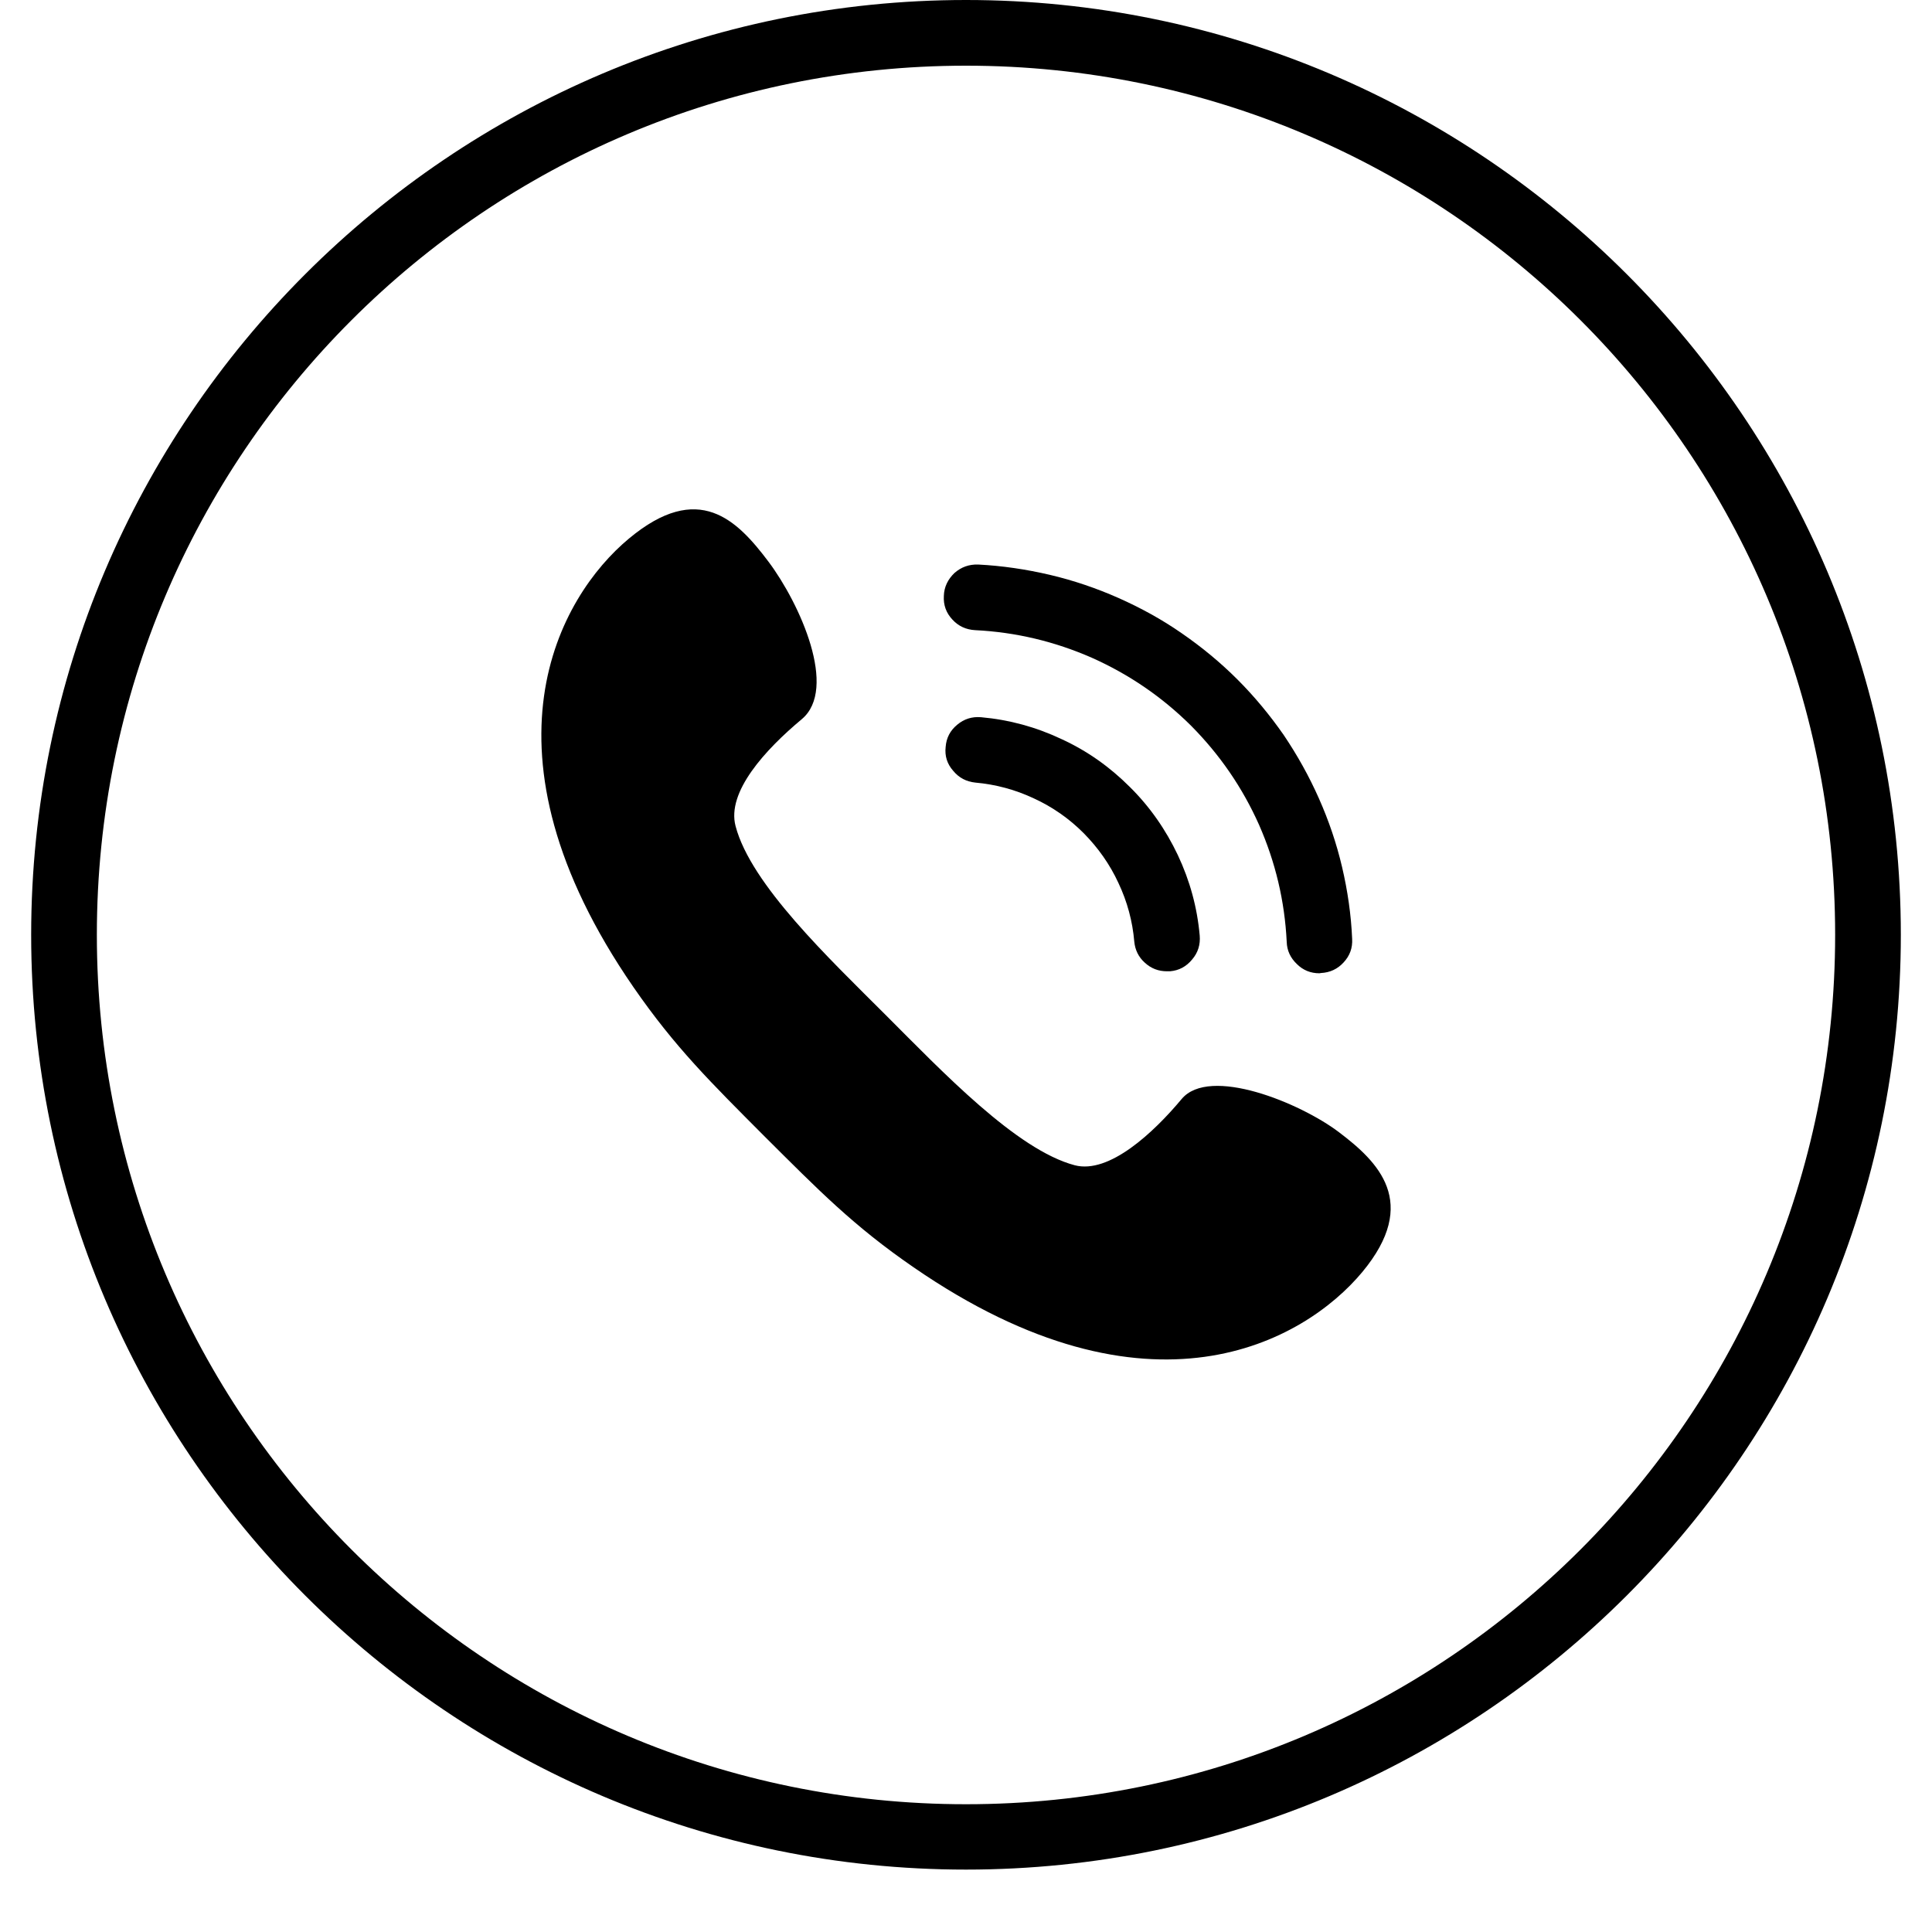 <?xml version="1.0" encoding="UTF-8"?> <svg xmlns="http://www.w3.org/2000/svg" xmlns:xlink="http://www.w3.org/1999/xlink" width="40" zoomAndPan="magnify" viewBox="0 0 30 30" height="40" preserveAspectRatio="xMidYMid meet" version="1.0"><defs><clipPath id="f63ad59244"><path d="M 0.484 0 L 29.516 0 L 29.516 29.031 L 0.484 29.031 Z M 0.484 0 " clip-rule="nonzero"></path></clipPath></defs><g clip-path="url(#f63ad59244)"><path fill="#000000" d="M 15 0 C 6.996 0 0.484 6.512 0.484 14.516 C 0.484 22.523 6.996 29.031 15 29.031 C 23.004 29.031 29.516 22.523 29.516 14.516 C 29.516 6.512 23.004 0 15 0 Z M 15 28.016 C 7.547 28.016 1.504 21.969 1.504 14.516 C 1.504 7.062 7.547 1.02 15 1.02 C 22.453 1.02 28.496 7.062 28.496 14.516 C 28.496 21.969 22.453 28.016 15 28.016 Z M 15 28.016 " fill-opacity="1" fill-rule="nonzero"></path></g><path fill="#000000" d="M 21.152 19.754 C 22.055 18.668 21.391 18.035 20.793 17.582 C 20.191 17.125 18.781 16.547 18.348 17.066 C 17.914 17.586 17.223 18.234 16.688 18.094 C 15.785 17.855 14.633 16.641 13.754 15.762 C 12.875 14.883 11.66 13.734 11.422 12.828 C 11.281 12.297 11.883 11.641 12.449 11.168 C 13.016 10.695 12.422 9.375 11.934 8.723 C 11.445 8.074 10.848 7.461 9.766 8.363 C 8.68 9.266 7.312 11.668 9.836 15.328 C 10.484 16.266 11.039 16.809 11.871 17.645 C 12.707 18.477 13.25 19.035 14.188 19.68 C 17.848 22.203 20.25 20.836 21.152 19.754 Z M 21.152 19.754 " fill-opacity="1" fill-rule="nonzero"></path><path fill="#000000" d="M 18.121 15.082 C 17.988 15.082 17.875 15.039 17.777 14.949 C 17.68 14.863 17.625 14.75 17.613 14.621 C 17.586 14.305 17.504 14 17.367 13.711 C 17.234 13.422 17.051 13.164 16.828 12.938 C 16.602 12.711 16.344 12.531 16.055 12.398 C 15.766 12.262 15.461 12.18 15.145 12.152 C 15.004 12.137 14.891 12.078 14.801 11.969 C 14.707 11.863 14.668 11.738 14.684 11.598 C 14.695 11.457 14.754 11.344 14.863 11.254 C 14.969 11.164 15.094 11.125 15.234 11.137 C 15.672 11.176 16.086 11.289 16.484 11.477 C 16.883 11.66 17.234 11.91 17.543 12.219 C 17.855 12.527 18.102 12.883 18.289 13.277 C 18.477 13.676 18.59 14.09 18.629 14.527 C 18.641 14.668 18.602 14.793 18.512 14.898 C 18.422 15.008 18.309 15.07 18.168 15.082 Z M 18.121 15.082 " fill-opacity="1" fill-rule="nonzero"></path><path fill="#000000" d="M 20.488 15.113 C 20.352 15.113 20.234 15.066 20.137 14.969 C 20.039 14.875 19.984 14.762 19.98 14.625 C 19.949 13.992 19.805 13.387 19.551 12.809 C 19.293 12.23 18.941 11.719 18.496 11.27 C 18.047 10.824 17.535 10.473 16.957 10.215 C 16.379 9.961 15.773 9.816 15.141 9.785 C 15 9.777 14.883 9.723 14.789 9.621 C 14.691 9.516 14.648 9.395 14.656 9.254 C 14.66 9.113 14.719 8.996 14.82 8.898 C 14.926 8.805 15.047 8.762 15.188 8.766 C 15.562 8.785 15.934 8.84 16.301 8.926 C 16.668 9.012 17.023 9.133 17.367 9.285 C 17.711 9.438 18.039 9.617 18.348 9.832 C 18.66 10.047 18.949 10.285 19.215 10.551 C 19.48 10.816 19.719 11.105 19.934 11.414 C 20.145 11.727 20.328 12.055 20.48 12.398 C 20.633 12.742 20.754 13.098 20.84 13.465 C 20.926 13.832 20.98 14.203 20.996 14.578 C 21.004 14.719 20.961 14.84 20.863 14.945 C 20.77 15.047 20.652 15.102 20.512 15.109 Z M 20.488 15.113 " fill-opacity="1" fill-rule="nonzero"></path></svg> 